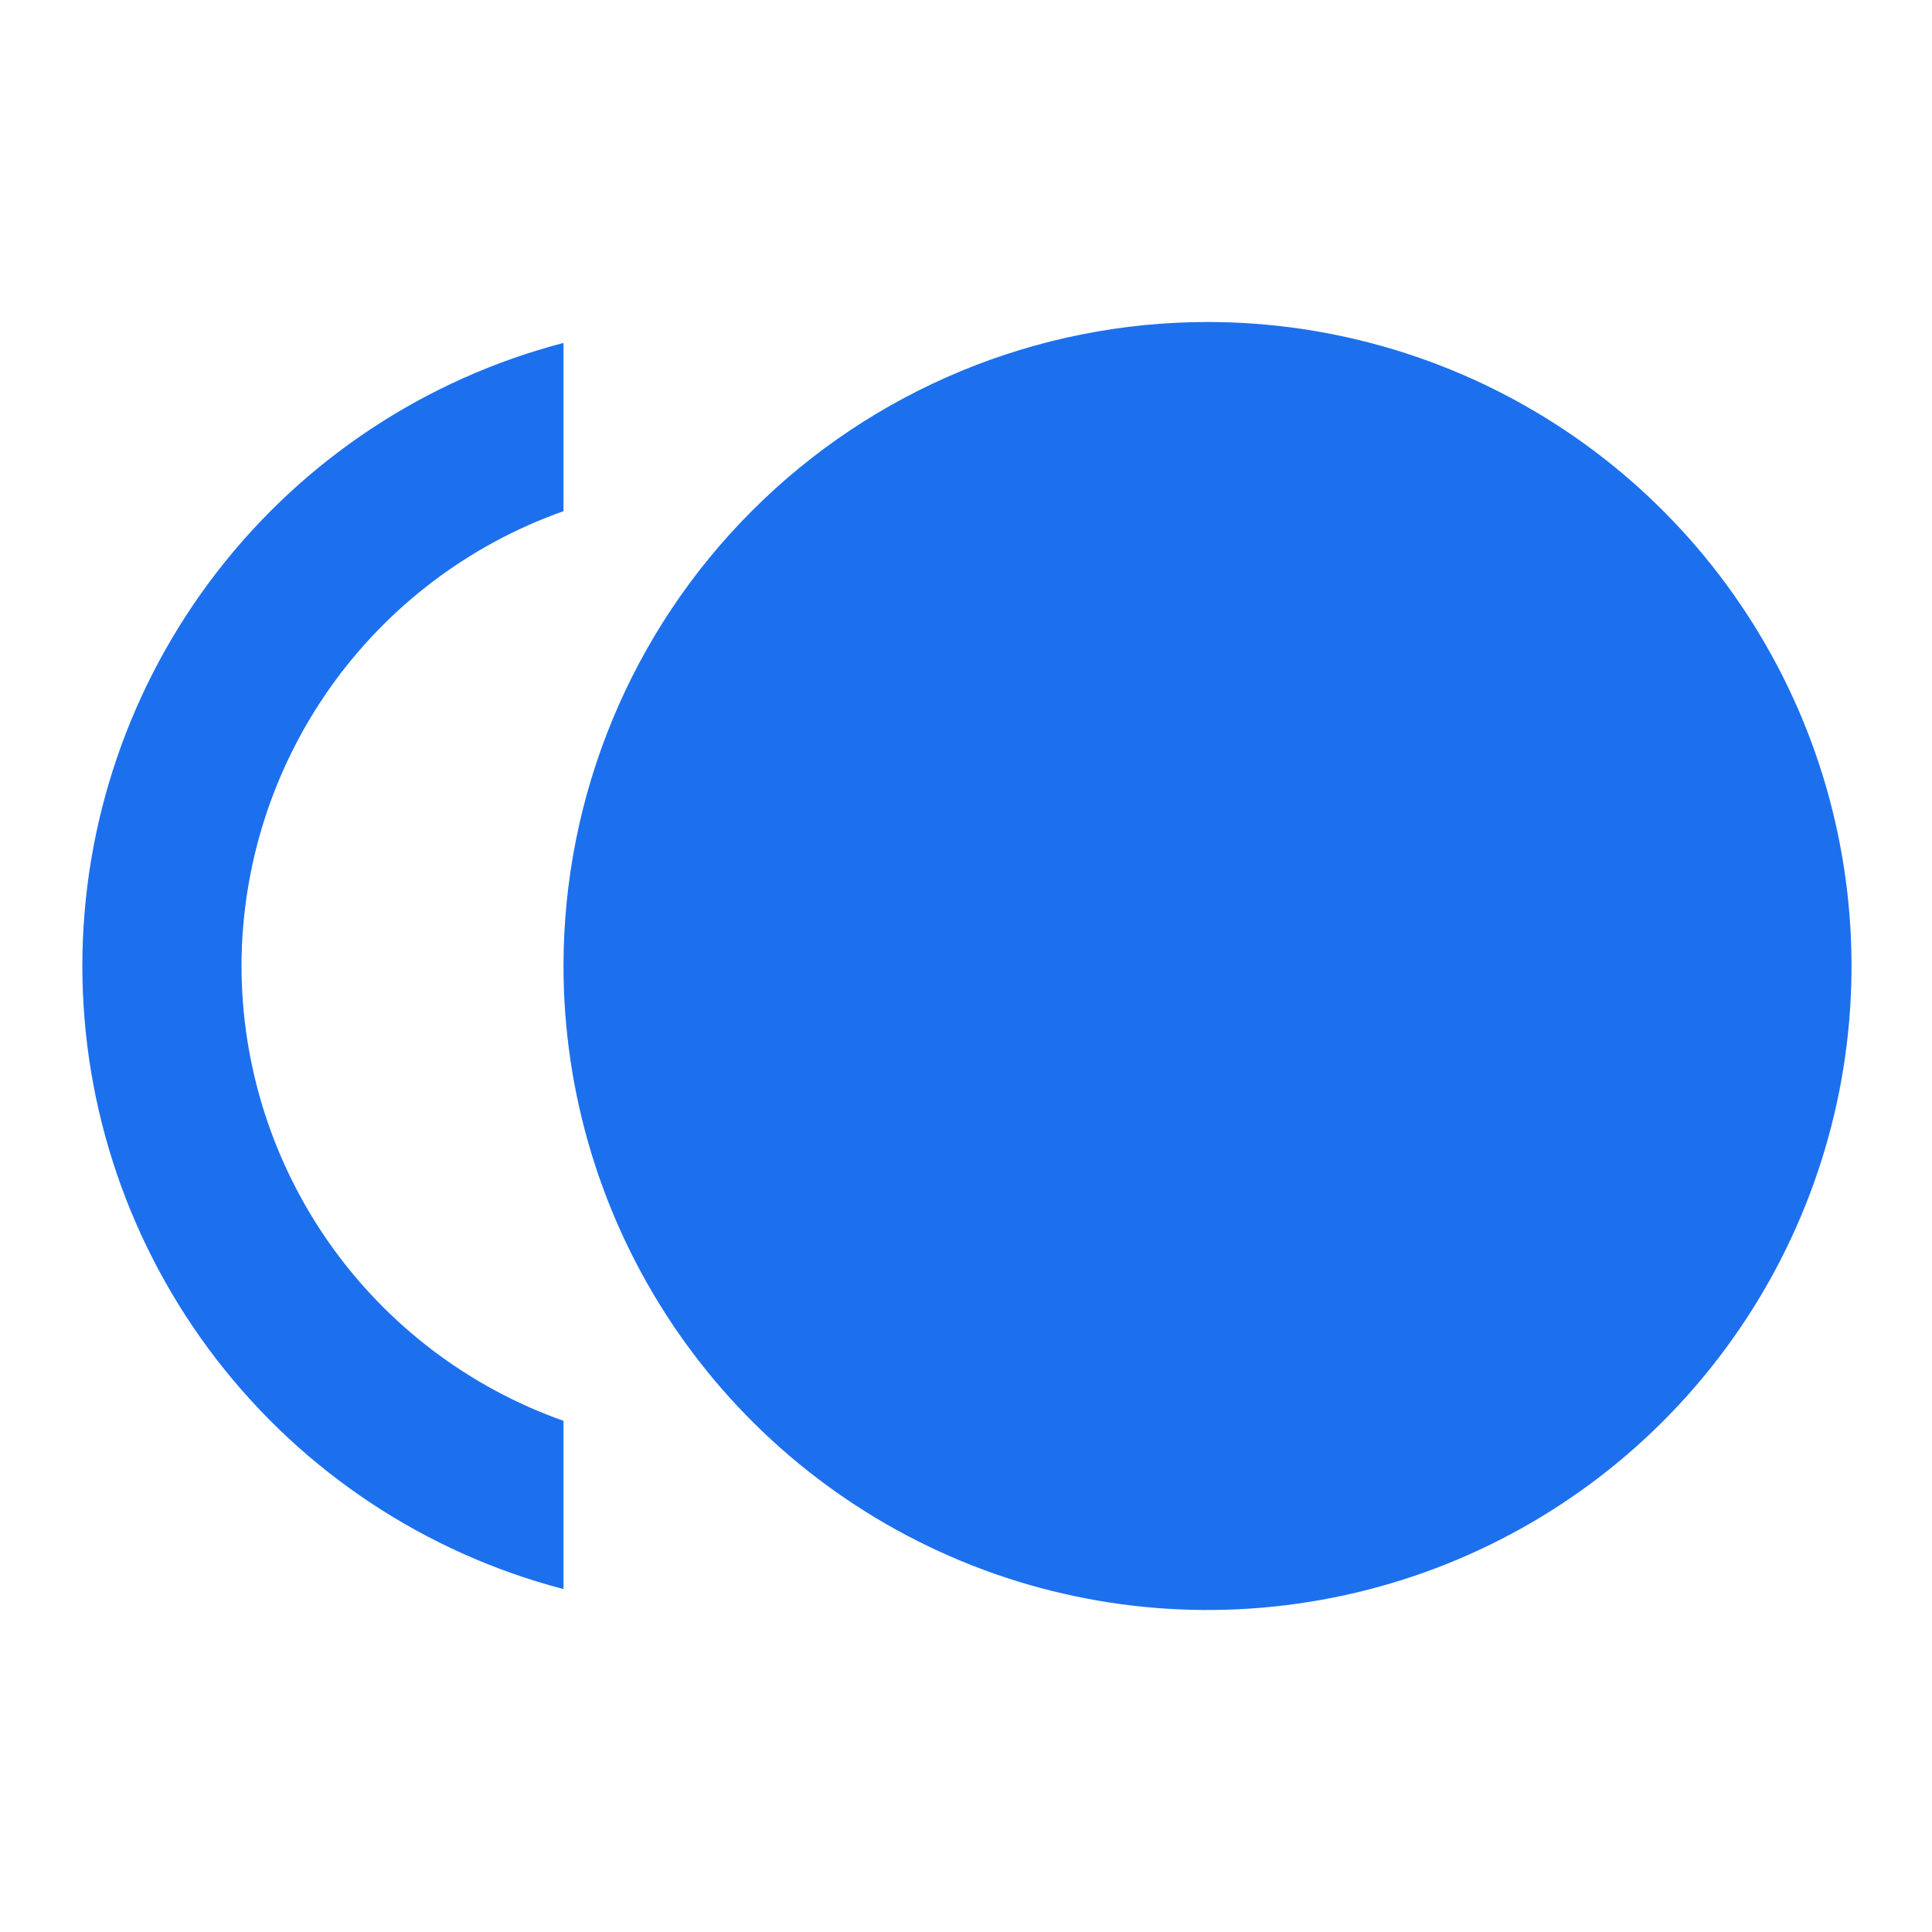 <svg width="24" height="24" viewBox="0 0 24 24" fill="none" xmlns="http://www.w3.org/2000/svg">
<path d="M15.001 4C16.583 4 18.129 4.469 19.445 5.348C20.761 6.227 21.786 7.477 22.392 8.939C22.997 10.4 23.155 12.009 22.847 13.561C22.538 15.113 21.776 16.538 20.657 17.657C19.538 18.776 18.113 19.538 16.561 19.846C15.009 20.155 13.401 19.997 11.939 19.391C10.477 18.785 9.228 17.76 8.349 16.445C7.47 15.129 7 13.582 7 12C7 9.878 7.843 7.843 9.344 6.343C10.844 4.843 12.879 4 15.001 4ZM3 12C3.002 13.24 3.387 14.448 4.103 15.46C4.82 16.472 5.832 17.237 7 17.65V19.74C5.288 19.293 3.773 18.29 2.692 16.89C1.61 15.489 1.023 13.77 1.023 12C1.023 10.23 1.61 8.511 2.692 7.11C3.773 5.71 5.288 4.707 7 4.26V6.35C5.832 6.763 4.82 7.528 4.103 8.54C3.387 9.552 3.002 10.76 3 12Z" fill="#1C70EE"/>
</svg>
